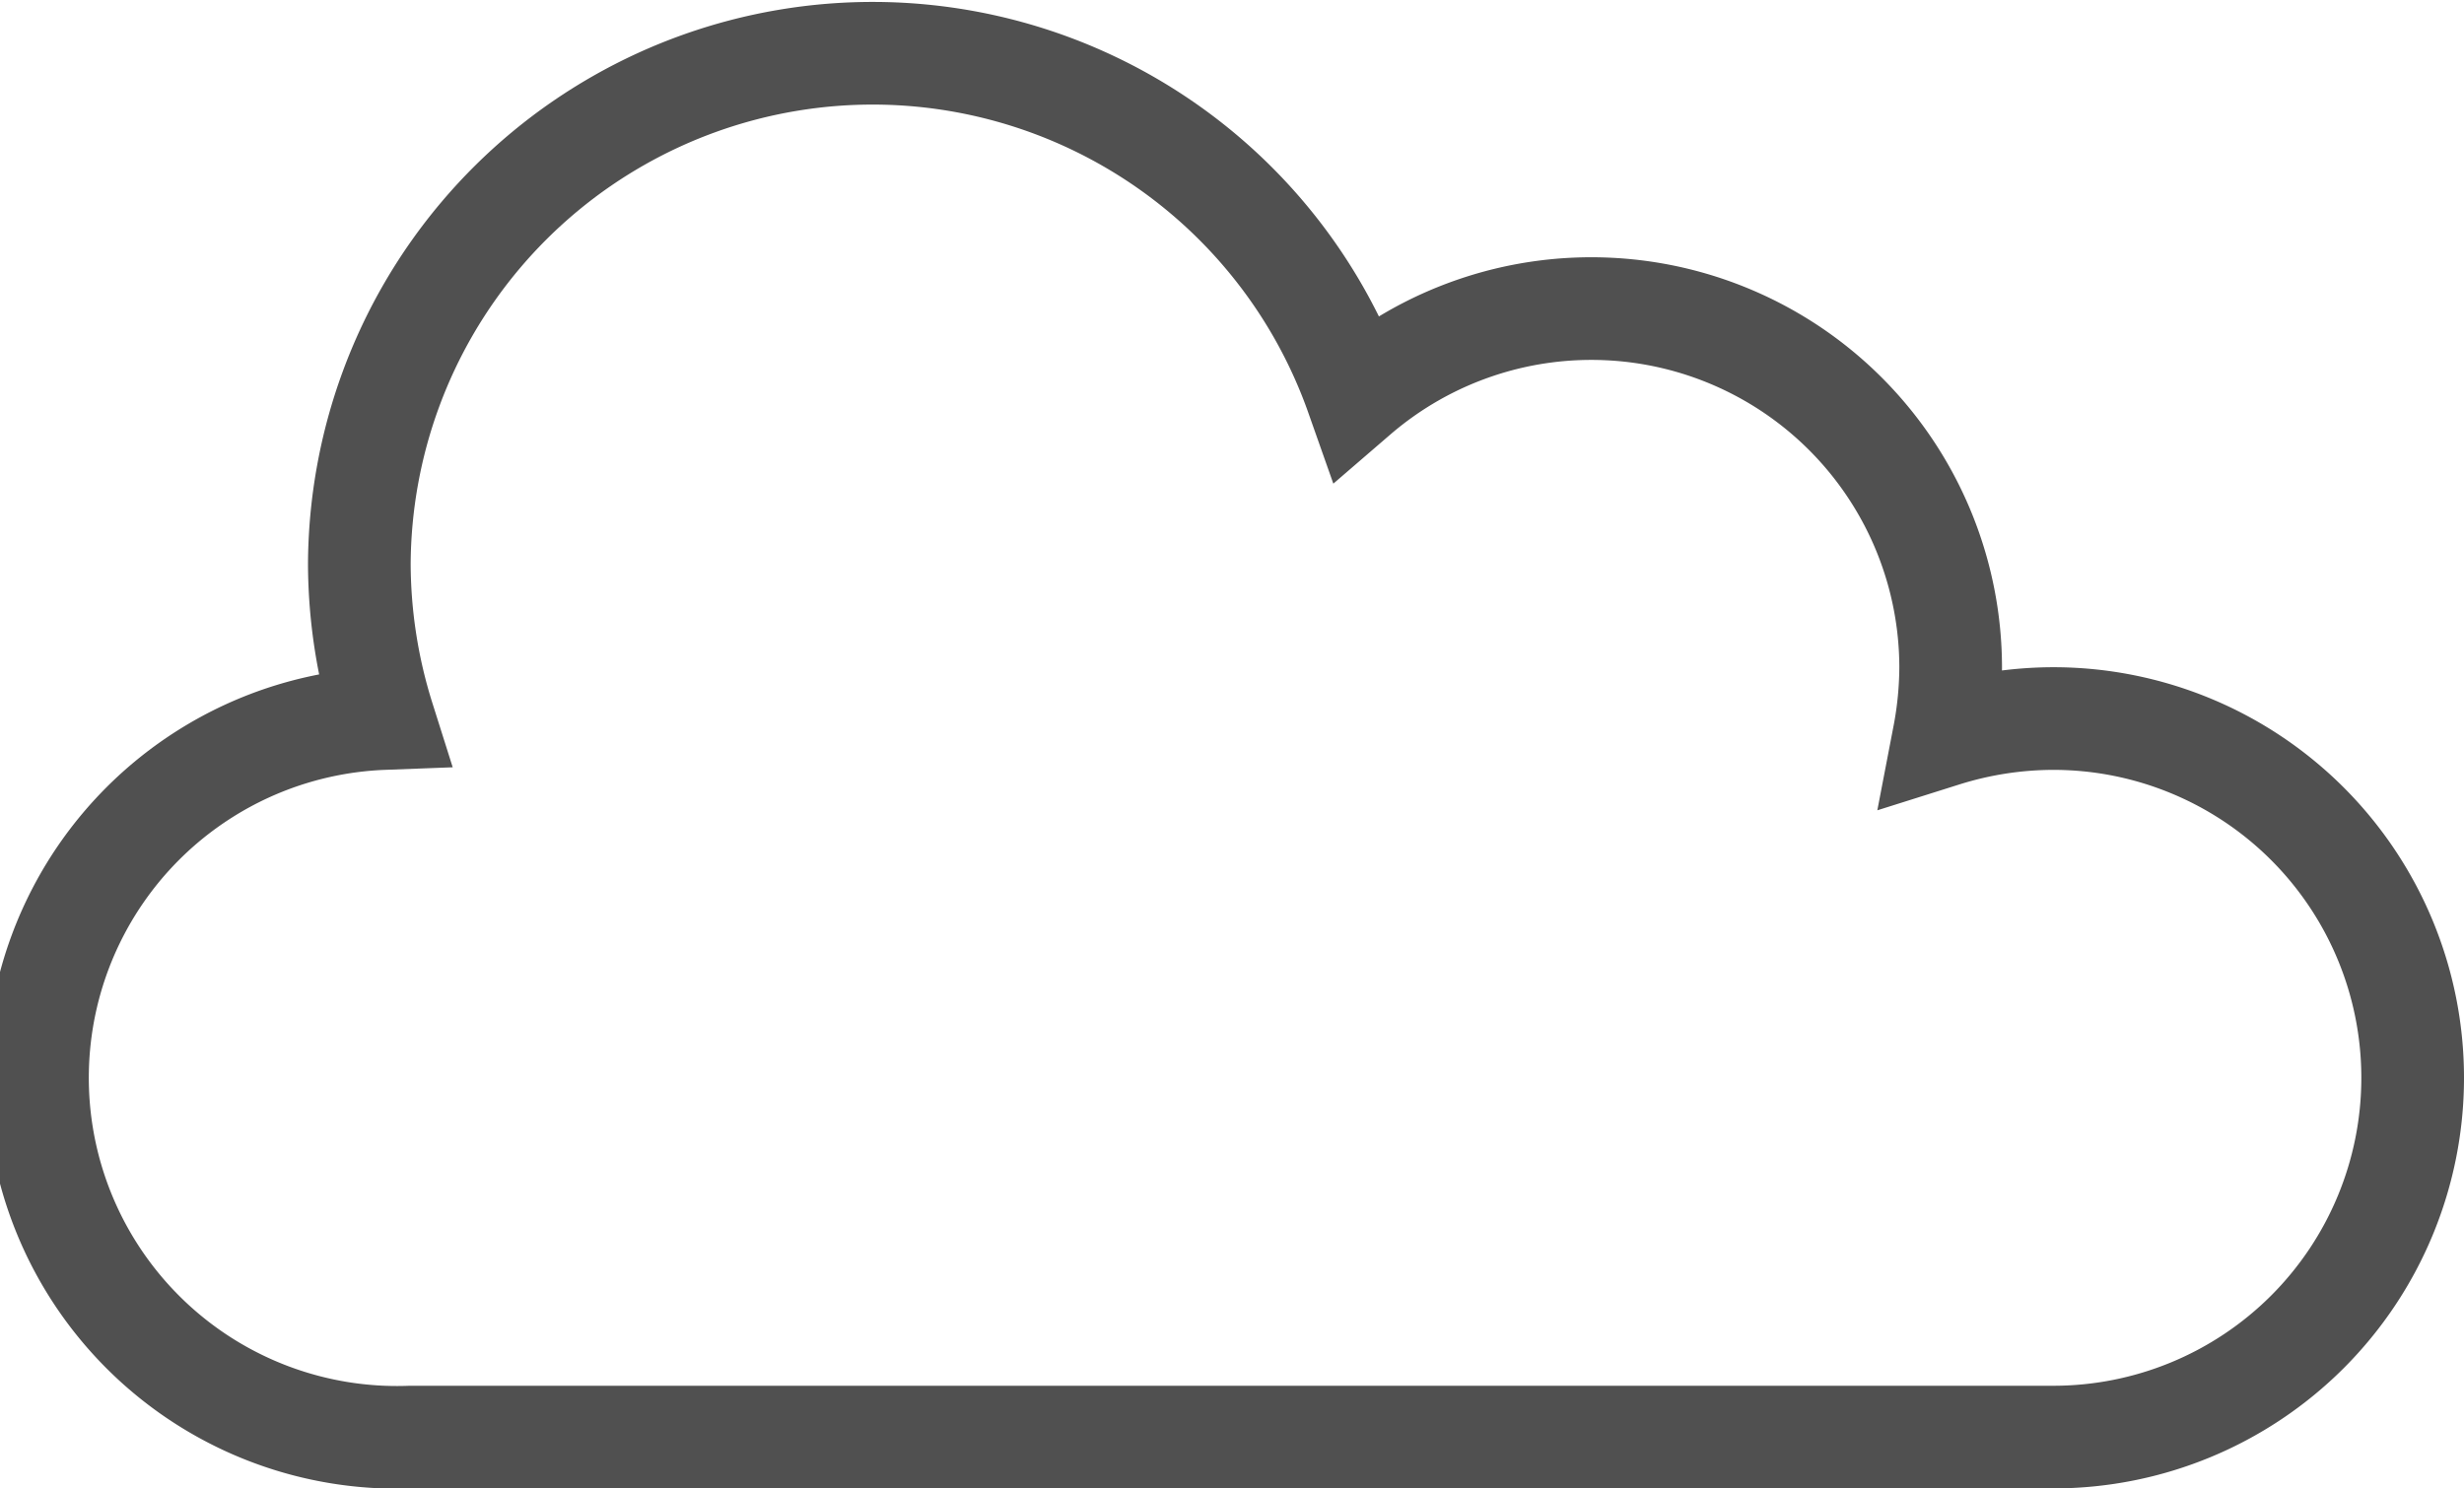 <svg xmlns="http://www.w3.org/2000/svg" viewBox="0 0 48 29"><defs><style>.cls-1{fill:none;stroke:#505050;stroke-miterlimit:10;stroke-width:2px;}</style></defs><title>cloud</title><g id="Laag_2" data-name="Laag 2"><g id="icons"><path class="cls-1" d="M34,28h6a7,7,0,0,0,0-14,7.14,7.14,0,0,0-2.13.33A7.23,7.23,0,0,0,38,13,7,7,0,0,0,26.43,7.71,10,10,0,0,0,7,11a10.11,10.11,0,0,0,.47,3A7,7,0,0,0,8,28H34Z"/></g></g></svg>